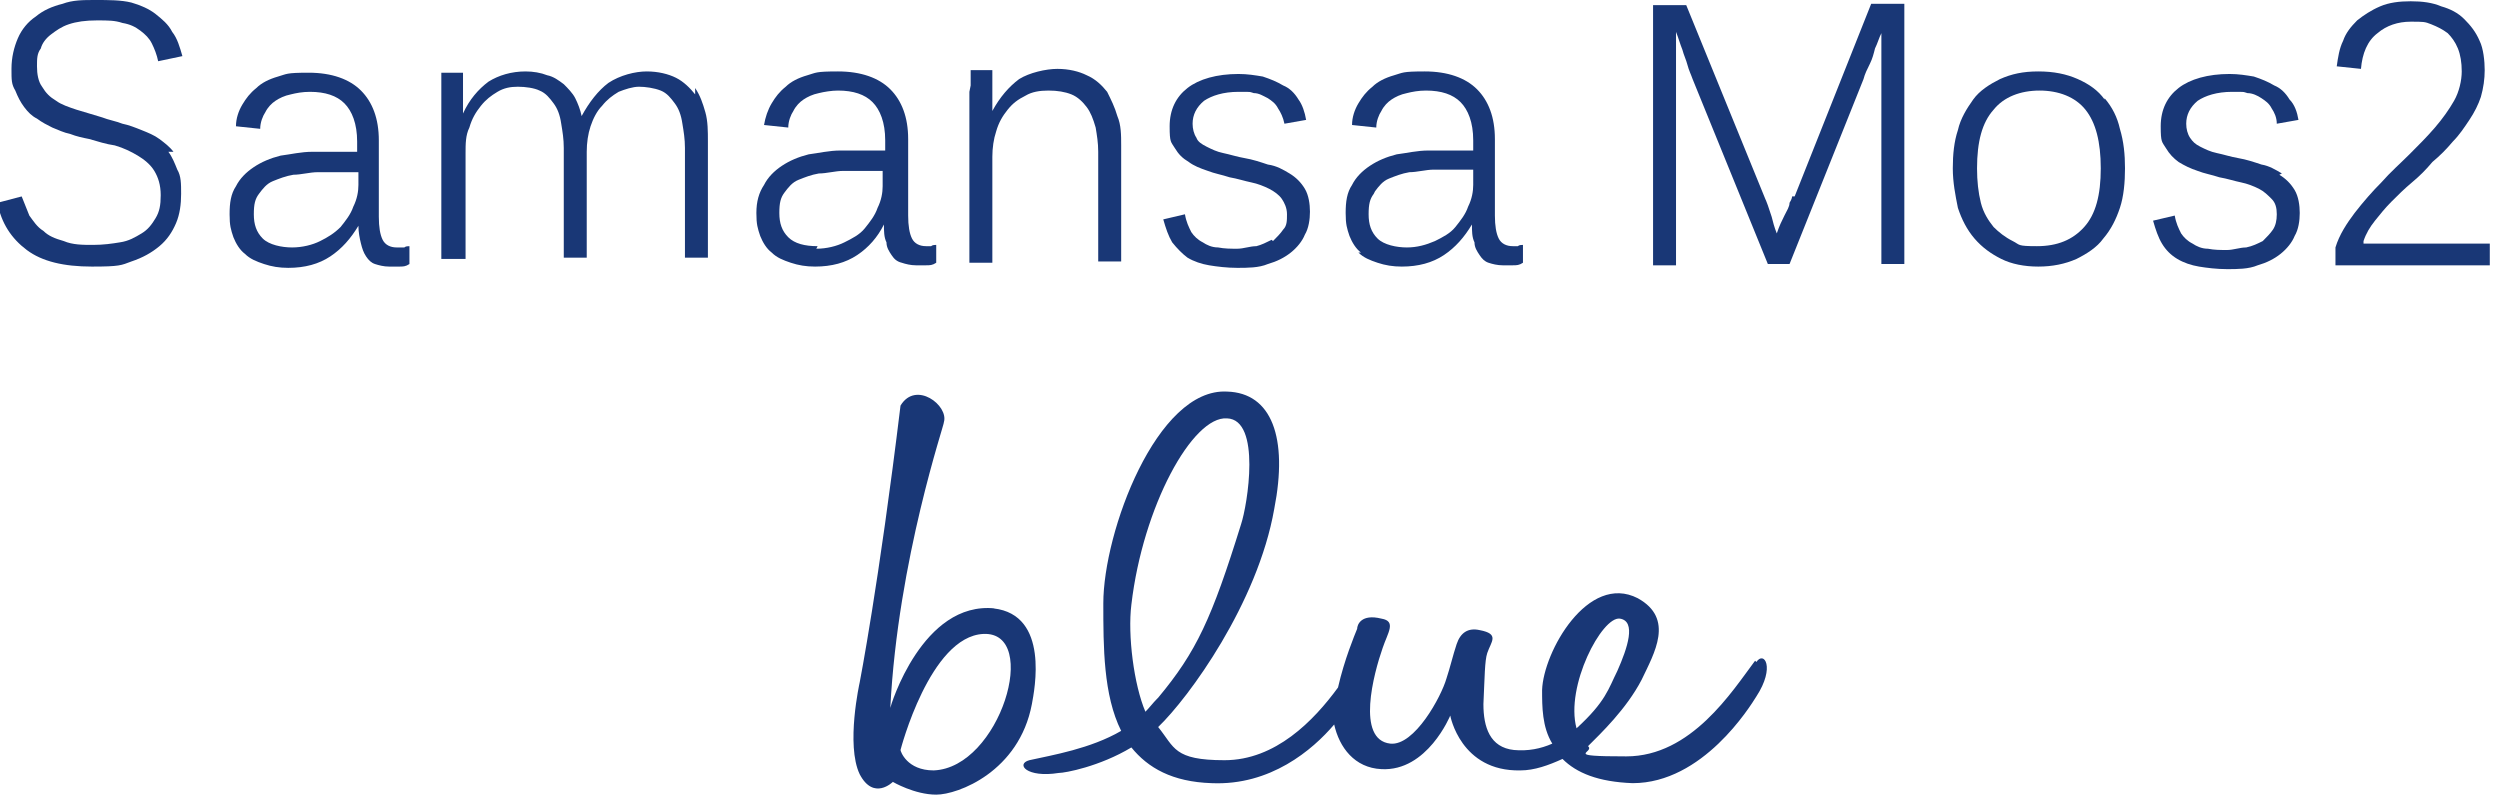 <svg width="196" height="63" viewBox="0 0 196 63" fill="none" xmlns="http://www.w3.org/2000/svg">
<g clip-path="url(#clip0_2032_2691)">
<path d="M13.6 11.9C13.3 11.5 12.9 11.2 12.5 10.9C12.1 10.6 11.6 10.4 11.1 10.2C10.6 10 10.1 9.8 9.6 9.7C9.1 9.5 8.5 9.4 8 9.2C7.3 9 6.7 8.8 6 8.6C5.4 8.4 4.8 8.2 4.4 7.9C3.9 7.6 3.6 7.3 3.3 6.8C3 6.4 2.9 5.8 2.9 5.2C2.9 4.6 2.9 4.2 3.2 3.8C3.3 3.4 3.6 3 4 2.7C4.4 2.4 4.8 2.1 5.4 1.9C6 1.7 6.7 1.6 7.6 1.6C8.5 1.6 9 1.6 9.6 1.8C10.2 1.9 10.6 2.1 11 2.4C11.4 2.7 11.7 3 11.9 3.4C12.1 3.8 12.3 4.3 12.4 4.8L14.3 4.4C14.1 3.7 13.9 3 13.5 2.5C13.2 1.9 12.7 1.5 12.2 1.1C11.7 0.7 11 0.4 10.3 0.2C9.5 0 8.5 0 7.5 0C6.5 0 5.7 0 4.9 0.3C4.1 0.5 3.4 0.8 2.8 1.3C2.2 1.7 1.7 2.3 1.4 3C1.1 3.7 0.9 4.5 0.9 5.4C0.9 6.3 0.9 6.6 1.2 7.1C1.4 7.6 1.6 8 1.9 8.4C2.2 8.8 2.5 9.1 2.9 9.3C3.3 9.6 3.7 9.8 4.1 10C4.6 10.2 5 10.4 5.5 10.5C6 10.7 6.5 10.8 7 10.9C7.7 11.1 8.3 11.3 9 11.4C9.7 11.6 10.3 11.9 10.8 12.2C11.3 12.5 11.8 12.9 12.1 13.4C12.4 13.9 12.6 14.5 12.6 15.3C12.6 16.1 12.5 16.6 12.2 17.1C11.9 17.6 11.6 18 11.1 18.3C10.6 18.6 10.1 18.9 9.4 19C8.8 19.1 8.1 19.2 7.3 19.2C6.5 19.2 5.7 19.2 5 18.9C4.3 18.7 3.8 18.5 3.4 18.1C2.9 17.8 2.6 17.3 2.3 16.9C2.1 16.4 1.9 15.9 1.7 15.4L-0.2 15.9C0.1 17.5 0.9 18.7 2.1 19.6C3.3 20.5 5 20.9 7.2 20.9C9.4 20.9 9.5 20.8 10.3 20.5C11.2 20.2 11.9 19.8 12.5 19.3C13.1 18.8 13.5 18.2 13.8 17.5C14.1 16.8 14.2 16 14.2 15.2C14.2 14.4 14.2 13.8 13.9 13.3C13.7 12.8 13.5 12.3 13.2 11.9" fill="#193776"/>
<path d="M31.1 19.4C30.6 19.4 30.2 19.2 30 18.8C29.8 18.4 29.7 17.8 29.7 17V11C29.7 9.3 29.2 8 28.3 7.1C27.4 6.2 26 5.7 24.2 5.7C22.4 5.7 22.5 5.8 21.8 6C21.1 6.2 20.5 6.5 20.1 6.9C19.6 7.3 19.3 7.7 19 8.2C18.7 8.7 18.5 9.3 18.5 9.9L20.4 10.1C20.4 9.6 20.6 9.1 20.8 8.8C21 8.4 21.3 8.1 21.6 7.9C21.9 7.7 22.3 7.5 22.8 7.4C23.2 7.3 23.7 7.2 24.3 7.2C25.5 7.2 26.4 7.5 27 8.1C27.6 8.7 28 9.7 28 11.1V11.9H24.5C23.6 11.9 22.8 12.1 22 12.2C21.2 12.4 20.5 12.7 19.9 13.1C19.3 13.5 18.8 14 18.5 14.6C18.1 15.2 18 15.9 18 16.8C18 17.7 18.1 18 18.3 18.6C18.5 19.1 18.8 19.6 19.2 19.9C19.6 20.3 20.1 20.5 20.7 20.7C21.3 20.9 21.9 21 22.6 21C23.9 21 25 20.7 25.9 20.1C26.8 19.5 27.5 18.7 28.1 17.7C28.1 18.2 28.2 18.7 28.3 19.1C28.4 19.5 28.5 19.8 28.7 20.1C28.9 20.4 29.1 20.6 29.4 20.7C29.7 20.8 30.1 20.9 30.5 20.9C30.9 20.9 31 20.9 31.3 20.9C31.6 20.9 31.8 20.9 32.1 20.7V19.3C32 19.3 31.8 19.3 31.7 19.4C31.5 19.4 31.4 19.4 31.3 19.4M28.1 14.5C28.1 15 28 15.6 27.7 16.2C27.5 16.8 27.1 17.3 26.7 17.8C26.2 18.3 25.7 18.6 25.1 18.9C24.5 19.2 23.7 19.4 22.9 19.4C22.1 19.4 21.1 19.2 20.6 18.7C20.1 18.2 19.9 17.6 19.9 16.8C19.9 16 20 15.6 20.3 15.2C20.6 14.8 20.9 14.4 21.4 14.2C21.9 14 22.4 13.8 23 13.7C23.6 13.7 24.3 13.5 24.9 13.5H28.1V14.7V14.5Z" fill="#193776"/>
<path d="M54.5 7.4C54.1 6.9 53.6 6.4 53 6.1C52.4 5.8 51.6 5.6 50.7 5.6C49.8 5.6 48.6 5.9 47.7 6.5C46.9 7.1 46.2 8 45.6 9.1C45.5 8.6 45.3 8.1 45.1 7.7C44.9 7.3 44.5 6.9 44.2 6.6C43.8 6.3 43.4 6 42.9 5.9C42.4 5.7 41.8 5.6 41.2 5.6C40.1 5.6 39.1 5.9 38.3 6.4C37.5 7 36.8 7.8 36.3 8.9C36.3 8.7 36.3 8.5 36.3 8.1C36.3 7.8 36.3 7.4 36.3 7.1C36.3 6.8 36.3 6.5 36.3 6.2C36.3 5.9 36.3 5.8 36.3 5.7H34.6C34.6 5.7 34.6 5.9 34.6 6.1C34.6 6.3 34.6 6.6 34.6 6.9C34.6 7.2 34.6 7.6 34.6 7.9C34.6 8.3 34.6 8.6 34.6 8.9V20.3H36.5V12C36.5 11.3 36.5 10.6 36.8 10C37 9.3 37.3 8.8 37.7 8.3C38.1 7.8 38.5 7.5 39 7.2C39.5 6.9 40 6.8 40.6 6.8C41.2 6.8 41.9 6.9 42.3 7.1C42.8 7.3 43.1 7.7 43.4 8.1C43.7 8.5 43.9 9 44 9.7C44.1 10.3 44.2 10.9 44.2 11.6V20.2H46V11.9C46 11.2 46.1 10.5 46.3 9.9C46.5 9.3 46.8 8.7 47.2 8.3C47.6 7.8 48 7.5 48.5 7.2C49 7 49.6 6.8 50.1 6.8C50.6 6.8 51.3 6.9 51.8 7.1C52.3 7.3 52.6 7.7 52.9 8.1C53.2 8.5 53.4 9 53.5 9.7C53.6 10.3 53.7 10.9 53.7 11.6V20.2H55.5V11.1C55.5 10.3 55.5 9.5 55.3 8.8C55.1 8.1 54.9 7.5 54.5 6.9" fill="#193776"/>
<path d="M69.3 17.6C69.3 18.1 69.3 18.6 69.5 19C69.5 19.4 69.7 19.7 69.9 20C70.1 20.3 70.3 20.5 70.7 20.6C71 20.7 71.4 20.8 71.8 20.8C72.2 20.8 72.3 20.8 72.6 20.8C72.9 20.8 73.1 20.8 73.4 20.6V19.2C73.3 19.2 73.1 19.2 73 19.3C72.8 19.3 72.7 19.3 72.6 19.3C72.1 19.3 71.7 19.1 71.5 18.7C71.3 18.3 71.2 17.7 71.2 16.9V10.9C71.2 9.2 70.7 7.9 69.8 7C68.9 6.1 67.5 5.6 65.7 5.6C63.9 5.6 64 5.7 63.3 5.9C62.6 6.1 62 6.4 61.6 6.8C61.1 7.2 60.8 7.6 60.5 8.1C60.2 8.6 60 9.2 59.9 9.8L61.8 10C61.8 9.5 62 9 62.2 8.7C62.4 8.3 62.7 8 63 7.8C63.3 7.6 63.7 7.4 64.2 7.3C64.6 7.2 65.2 7.1 65.7 7.1C66.9 7.1 67.8 7.4 68.4 8C69 8.6 69.4 9.6 69.4 11V11.8H65.9C65 11.8 64.2 12 63.4 12.1C62.6 12.3 61.9 12.6 61.3 13C60.7 13.4 60.2 13.9 59.9 14.5C59.5 15.1 59.3 15.8 59.3 16.7C59.3 17.6 59.4 17.9 59.6 18.5C59.8 19 60.1 19.5 60.5 19.8C60.9 20.2 61.4 20.4 62 20.6C62.6 20.8 63.2 20.9 63.9 20.9C65.2 20.9 66.3 20.6 67.2 20C68.1 19.4 68.8 18.6 69.3 17.6ZM64.1 19.3C63.1 19.3 62.3 19.1 61.8 18.6C61.3 18.1 61.1 17.5 61.1 16.7C61.1 15.9 61.2 15.5 61.5 15.1C61.8 14.7 62.1 14.3 62.6 14.1C63.1 13.9 63.6 13.7 64.2 13.6C64.8 13.6 65.5 13.4 66.1 13.4H69.2V14.6C69.2 15.1 69.1 15.7 68.8 16.3C68.6 16.9 68.2 17.4 67.8 17.9C67.4 18.4 66.8 18.7 66.2 19C65.6 19.3 64.8 19.5 64 19.5L64.1 19.3Z" fill="#193776"/>
<path d="M76 7.2C76 7.5 76 7.9 76 8.2C76 8.6 76 8.9 76 9.2V20.6H77.8V12.3C77.8 11.6 77.9 10.9 78.1 10.3C78.3 9.6 78.6 9.1 79 8.6C79.4 8.1 79.8 7.8 80.4 7.5C80.9 7.2 81.5 7.1 82.2 7.1C82.9 7.1 83.5 7.2 84 7.4C84.5 7.6 84.9 8 85.2 8.4C85.5 8.8 85.7 9.3 85.9 10C86 10.6 86.1 11.2 86.1 11.9V20.5H87.9V11.4C87.9 10.6 87.9 9.8 87.6 9.1C87.4 8.4 87.1 7.8 86.8 7.2C86.4 6.7 85.9 6.2 85.2 5.9C84.6 5.6 83.8 5.4 82.9 5.4C82 5.4 80.7 5.7 79.9 6.2C79.1 6.8 78.4 7.6 77.8 8.7C77.8 8.5 77.8 8.3 77.8 7.9C77.8 7.6 77.8 7.2 77.8 6.9C77.8 6.6 77.8 6.3 77.8 6C77.8 5.7 77.8 5.6 77.8 5.5H76.1C76.1 5.5 76.1 5.7 76.1 5.9C76.1 6.1 76.1 6.4 76.1 6.7" fill="#193776"/>
<path d="M99.7 18.8C99.3 19 98.9 19.2 98.5 19.3C98 19.3 97.5 19.5 97 19.5C96.5 19.5 96 19.5 95.5 19.4C95 19.4 94.6 19.2 94.3 19C93.9 18.8 93.6 18.5 93.4 18.2C93.2 17.8 93 17.4 92.9 16.8L91.2 17.2C91.4 17.9 91.6 18.5 91.9 19C92.3 19.5 92.7 19.9 93.1 20.2C93.6 20.5 94.2 20.7 94.8 20.8C95.4 20.9 96.2 21 97 21C97.8 21 98.7 21 99.4 20.7C100.1 20.5 100.7 20.2 101.2 19.8C101.7 19.4 102.1 18.9 102.3 18.4C102.6 17.9 102.7 17.2 102.7 16.6C102.7 16 102.6 15.3 102.3 14.8C102 14.3 101.6 13.9 101.1 13.6C100.6 13.3 100.1 13 99.4 12.9C98.8 12.7 98.2 12.5 97.6 12.4C97 12.3 96.4 12.1 95.9 12C95.4 11.9 95 11.7 94.6 11.5C94.2 11.3 93.9 11.1 93.8 10.8C93.6 10.5 93.5 10.1 93.5 9.7C93.5 9 93.8 8.4 94.4 7.9C95 7.5 95.9 7.2 97.1 7.2C98.3 7.2 97.9 7.2 98.3 7.3C98.7 7.3 99 7.5 99.4 7.7C99.7 7.9 100 8.1 100.2 8.5C100.4 8.8 100.6 9.2 100.7 9.7L102.4 9.4C102.3 8.8 102.1 8.2 101.8 7.8C101.5 7.3 101.1 6.9 100.6 6.7C100.1 6.4 99.6 6.2 99 6C98.4 5.9 97.8 5.8 97.1 5.8C95.4 5.8 94 6.2 93.1 6.9C92.2 7.6 91.7 8.6 91.7 9.9C91.7 11.2 91.8 11.1 92.1 11.6C92.4 12.1 92.7 12.4 93.2 12.7C93.6 13 94.1 13.2 94.7 13.4C95.2 13.6 95.8 13.7 96.4 13.9C97 14 97.6 14.2 98.1 14.3C98.6 14.4 99.1 14.6 99.5 14.8C99.9 15 100.3 15.3 100.5 15.6C100.7 15.9 100.9 16.3 100.9 16.8C100.9 17.3 100.9 17.7 100.6 18C100.4 18.3 100.1 18.6 99.8 18.9" fill="#193776"/>
<path d="M106.5 19.8C106.9 20.2 107.4 20.4 108 20.6C108.6 20.8 109.2 20.9 109.9 20.9C111.2 20.9 112.3 20.6 113.2 20C114.1 19.4 114.8 18.6 115.4 17.6C115.4 18.1 115.4 18.6 115.6 19C115.6 19.4 115.8 19.7 116 20C116.2 20.3 116.4 20.5 116.7 20.6C117 20.7 117.4 20.8 117.8 20.8C118.2 20.8 118.3 20.8 118.6 20.8C118.9 20.8 119.1 20.8 119.4 20.6V19.2C119.3 19.2 119.1 19.2 119 19.3C118.8 19.3 118.7 19.3 118.6 19.3C118.1 19.3 117.7 19.1 117.5 18.7C117.3 18.3 117.2 17.7 117.2 16.9V10.9C117.2 9.2 116.7 7.9 115.8 7C114.9 6.1 113.5 5.6 111.7 5.6C109.9 5.6 110 5.7 109.3 5.9C108.6 6.1 108 6.4 107.6 6.8C107.1 7.2 106.8 7.6 106.5 8.1C106.2 8.6 106 9.2 106 9.8L107.9 10C107.9 9.5 108.1 9 108.3 8.7C108.5 8.3 108.8 8 109.1 7.8C109.4 7.6 109.8 7.4 110.3 7.3C110.7 7.2 111.2 7.1 111.8 7.1C113 7.1 113.9 7.4 114.5 8C115.1 8.6 115.5 9.6 115.5 11V11.8H112C111.1 11.8 110.3 12 109.5 12.1C108.7 12.3 108 12.6 107.4 13C106.8 13.4 106.3 13.9 106 14.5C105.6 15.1 105.5 15.8 105.5 16.7C105.5 17.6 105.6 17.9 105.8 18.5C106 19 106.3 19.5 106.7 19.8M107.8 15C108.1 14.6 108.4 14.2 108.9 14C109.4 13.8 109.9 13.6 110.5 13.5C111.1 13.5 111.8 13.3 112.4 13.3H115.5V14.5C115.5 15 115.4 15.6 115.1 16.2C114.9 16.8 114.5 17.3 114.1 17.8C113.7 18.3 113.1 18.6 112.5 18.9C111.8 19.2 111.1 19.4 110.3 19.4C109.5 19.4 108.5 19.2 108 18.7C107.5 18.2 107.3 17.6 107.3 16.8C107.3 16 107.4 15.6 107.7 15.2L107.8 15Z" fill="#193776"/>
<path d="M140.5 15.4C140.5 15.4 140.5 15.6 140.3 15.9C140.3 16.2 140.1 16.5 139.9 16.9C139.7 17.3 139.5 17.7 139.3 18.3C139.1 17.8 139 17.4 138.9 17C138.8 16.7 138.7 16.4 138.6 16.1C138.5 15.8 138.4 15.6 138.4 15.6L132.2 0.4H129.6V20.8H131.4V6.4C131.4 6 131.4 5.6 131.4 5.1C131.4 4.6 131.4 4.3 131.4 3.9C131.4 3.5 131.4 3 131.4 2.5C131.6 3 131.7 3.4 131.9 3.9C132 4.3 132.2 4.7 132.3 5.1C132.4 5.5 132.6 5.9 132.7 6.2L138.6 20.7H140.3L146.1 6.2C146.2 5.8 146.4 5.4 146.6 5C146.8 4.6 146.9 4.2 147 3.8C147.2 3.4 147.3 3 147.5 2.6C147.5 3 147.5 3.4 147.5 3.8C147.5 4.2 147.5 4.6 147.5 5C147.5 5.5 147.5 5.9 147.5 6.4V20.7H149.3V0.3H146.7L140.7 15.4" fill="#193776"/>
<path d="M165 7.8C164.5 7.1 163.8 6.6 162.9 6.2C162 5.8 161 5.6 159.8 5.6C158.6 5.6 157.7 5.8 156.8 6.2C156 6.6 155.2 7.1 154.7 7.8C154.2 8.5 153.7 9.3 153.5 10.2C153.2 11.1 153.1 12.1 153.1 13.2C153.1 14.3 153.3 15.3 153.5 16.3C153.8 17.2 154.2 18 154.8 18.7C155.4 19.4 156.1 19.9 156.9 20.3C157.7 20.7 158.7 20.9 159.8 20.9C160.9 20.9 161.9 20.7 162.8 20.3C163.6 19.9 164.4 19.4 164.9 18.7C165.5 18 165.9 17.2 166.2 16.3C166.5 15.4 166.6 14.3 166.6 13.2C166.6 12.1 166.5 11.1 166.2 10.1C166 9.2 165.6 8.4 165 7.7M163.4 17.8C162.5 18.8 161.3 19.3 159.7 19.3C158.1 19.3 158.4 19.2 157.8 18.9C157.2 18.6 156.7 18.2 156.3 17.8C155.9 17.3 155.5 16.7 155.3 15.9C155.1 15.1 155 14.2 155 13.2C155 11.1 155.4 9.6 156.3 8.6C157.1 7.6 158.4 7.1 159.9 7.1C161.4 7.1 162.7 7.6 163.5 8.6C164.3 9.6 164.7 11.1 164.7 13.2C164.7 15.3 164.3 16.8 163.4 17.8Z" fill="#193776"/>
<path d="M178.9 13.6C178.4 13.3 177.9 13 177.3 12.9C176.7 12.7 176.1 12.5 175.5 12.4C174.9 12.3 174.3 12.1 173.8 12C173.3 11.9 172.9 11.7 172.5 11.5C172.1 11.3 171.9 11.1 171.7 10.8C171.5 10.5 171.4 10.1 171.4 9.7C171.4 9 171.7 8.4 172.3 7.9C172.9 7.5 173.8 7.2 175 7.2C176.2 7.2 175.8 7.2 176.2 7.3C176.6 7.3 177 7.5 177.3 7.7C177.6 7.9 177.9 8.1 178.1 8.5C178.3 8.8 178.5 9.2 178.5 9.7L180.2 9.4C180.1 8.8 179.9 8.2 179.5 7.8C179.2 7.3 178.8 6.9 178.3 6.7C177.8 6.4 177.3 6.2 176.7 6C176.1 5.9 175.5 5.8 174.8 5.8C173.1 5.8 171.7 6.2 170.8 6.9C169.9 7.6 169.4 8.6 169.4 9.9C169.4 11.2 169.5 11.1 169.8 11.6C170.1 12.1 170.4 12.4 170.8 12.7C171.3 13 171.7 13.2 172.3 13.4C172.8 13.6 173.4 13.7 174 13.9C174.6 14 175.2 14.2 175.7 14.3C176.2 14.4 176.7 14.6 177.1 14.8C177.5 15 177.8 15.3 178.1 15.6C178.4 15.9 178.5 16.3 178.5 16.8C178.5 17.3 178.4 17.7 178.2 18C178 18.3 177.7 18.6 177.4 18.9C177 19.1 176.6 19.3 176.1 19.4C175.6 19.4 175.1 19.6 174.6 19.6C174.1 19.6 173.6 19.6 173.1 19.5C172.6 19.5 172.2 19.3 171.9 19.1C171.5 18.9 171.2 18.6 171 18.3C170.8 17.9 170.6 17.5 170.5 16.9L168.8 17.3C169 18 169.2 18.6 169.5 19.1C169.8 19.6 170.2 20 170.7 20.3C171.2 20.6 171.8 20.8 172.4 20.9C173 21 173.8 21.1 174.6 21.1C175.4 21.1 176.3 21.1 177 20.8C177.7 20.6 178.3 20.3 178.8 19.9C179.3 19.5 179.7 19 179.9 18.5C180.2 18 180.3 17.3 180.3 16.7C180.3 16.1 180.2 15.4 179.9 14.9C179.6 14.4 179.2 14 178.7 13.7" fill="#193776"/>
<path d="M185.3 18.9C185.5 18.3 185.8 17.8 186.2 17.3C186.6 16.8 187 16.3 187.5 15.8C188 15.3 188.5 14.8 189.1 14.3C189.7 13.8 190.2 13.3 190.7 12.7C191.3 12.2 191.8 11.7 192.3 11.1C192.8 10.6 193.2 10 193.6 9.4C194 8.8 194.3 8.2 194.5 7.6C194.7 6.9 194.8 6.2 194.8 5.5C194.8 4.8 194.7 3.8 194.4 3.2C194.1 2.5 193.7 2 193.2 1.5C192.7 1 192.1 0.7 191.4 0.5C190.7 0.2 189.9 0.1 189 0.1C188.1 0.1 187.3 0.2 186.6 0.5C185.9 0.8 185.3 1.2 184.8 1.6C184.3 2.1 183.9 2.6 183.7 3.2C183.4 3.8 183.3 4.5 183.2 5.2L185.1 5.4C185.2 4.2 185.6 3.2 186.4 2.6C187.1 2 188 1.7 189 1.7C190 1.7 190.1 1.7 190.6 1.9C191.1 2.1 191.5 2.3 191.9 2.6C192.2 2.9 192.5 3.3 192.7 3.8C192.9 4.3 193 4.9 193 5.6C193 6.3 192.8 7.2 192.4 7.9C192 8.6 191.5 9.3 190.9 10C190.3 10.7 189.6 11.4 188.9 12.1C188.2 12.8 187.4 13.5 186.7 14.3C186 15 185.3 15.8 184.6 16.7C184 17.5 183.4 18.4 183.1 19.4V20.8H195.2V19.1H185.3" fill="#193776"/>
<path d="M137.6 51.8C135.8 54.2 132.6 59.3 127.5 59.3C122.4 59.3 125.1 59 124.5 58.5C125.5 57.5 127.5 55.6 128.7 53.3C129.7 51.2 131.3 48.5 128.4 46.9C124.5 44.9 121 51.1 120.9 54.1C120.9 55.4 120.9 57 121.7 58.3C120.8 58.7 119.8 58.9 118.7 58.8C116.8 58.6 116.3 57 116.3 55.2C116.4 53.1 116.4 51.8 116.6 51.2C116.9 50.3 117.6 49.7 116 49.4C115.1 49.2 114.5 49.6 114.2 50.5C113.9 51.4 113.7 52.3 113.4 53.2C113 54.6 110.9 58.5 109 58.3C106.3 58 107.7 52.8 108.4 50.8C108.8 49.6 109.5 48.7 108.3 48.5C106.7 48.1 106.4 49 106.4 49.3C106.2 49.8 105.4 51.7 104.9 53.9C103 56.5 100 59.6 96 59.6C92 59.6 92.1 58.6 90.8 57C93.2 54.7 98.6 47.3 99.9 39.9C101 34.3 99.7 30.8 96.2 30.7C90.7 30.4 86.5 41.7 86.5 47.3C86.5 50.7 86.5 54.5 87.9 57.3C85.5 58.7 82.5 59.2 80.7 59.6C79.6 59.9 80.5 61 83 60.6C83.5 60.6 86.2 60.1 88.7 58.6C90 60.2 91.9 61.3 95 61.4C99.6 61.6 102.9 58.8 104.6 56.8C105 58.6 106.2 60.2 108.3 60.3C111.9 60.5 113.7 56.1 113.7 56.1C113.7 56.1 114.5 60.5 119.2 60.4C120.3 60.4 121.4 60 122.5 59.5C123.6 60.6 125.3 61.3 128 61.4C133.5 61.4 137.2 55.4 137.7 54.6C139.2 52.3 138.3 51 137.7 51.9M90.7 54.8C90.4 55.1 90.1 55.5 89.8 55.8C88.9 53.7 88.4 49.8 88.7 47.4C89.6 39.7 93.5 32.6 96.2 32.8C98.9 32.9 97.8 39.6 97.3 41.1C95 48.5 93.8 51.1 90.8 54.7L90.7 54.8ZM123.6 57.1C122.7 53.8 125.6 48.3 127 48.5C128.3 48.7 127.6 50.8 126.8 52.6C126.1 54 125.9 55 123.6 57.1Z" fill="#193776"/>
<path d="M78 47.7C72.3 47.1 69.8 55.4 69.8 55.5C70.4 43.8 74.1 33.1 74 33.1C74.4 31.8 71.8 29.8 70.6 31.8C68.9 45.8 67.4 53.5 67.4 53.5C67.4 53.5 66.3 58.4 67.4 60.7C68.5 62.8 70 61.3 70 61.3C70 61.3 71.7 62.3 73.4 62.3C75.1 62.3 79.9 60.5 80.9 55.2C81.1 54.1 82.3 48.2 77.9 47.7M73.2 60.4C71.1 60.4 70.6 58.9 70.6 58.8C70.6 58.8 72.9 49.9 77.1 49.7C81.6 49.5 78.4 60.2 73.2 60.4Z" fill="#193776"/>
</g>
<defs>
<clipPath id="clip0_2032_2691">
<rect width="195.2" height="62.3" fill="white"/>
</clipPath>
</defs>
</svg>
